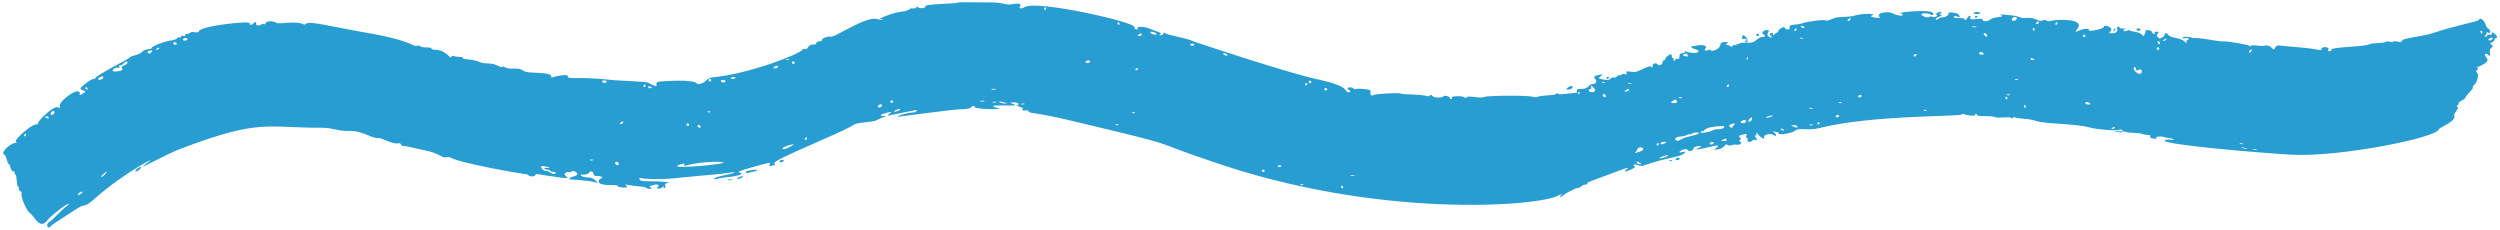 <?xml version="1.0" encoding="UTF-8" standalone="no"?><svg xmlns="http://www.w3.org/2000/svg" xmlns:xlink="http://www.w3.org/1999/xlink" fill="#289dd2" height="369.4" preserveAspectRatio="xMidYMid meet" version="1" viewBox="-5.2 -3.6 4009.9 369.4" width="4009.9" zoomAndPan="magnify"><g id="change1_1"><path d="m214.675,267.169c-5.286,4.452-2.366,6.63,3.553,1.359,5.465-4.899,2.543-5.86-3.553-1.359Z"/><path d="m1245.404,254.777c-1.466,2.589,4.557,2.755,6.206-.157,1.399-2.983-4.999-2.418-6.206.157Z"/><path d="m1196.727,269.876c-7.381,1.113-7.473,5.432-.94,3.75,5.299-1.778,11.607-2.181,12.938-4.053,1.618-1.49-2.105-1.396-11.998.303Z"/><path d="m1178.801,281.3c-5.007,3.657,2.777,2.109,6.206-.157,5.007-3.657-2.776-2.109-6.206.157Z"/><path d="m1165.417,284.122c-3.31.084-4.54.529-2.456,1.097,5.365,1.051,10.544-1.302,2.456-1.097Z"/><path d="m3165.87,18.895c6.832.002,6.927-3.1.101-3.309-6.766-.207-7.129,3.595-.101,3.309Z"/><path d="m3162.609,23.971c-.08,2.599,4.134.198,4.181-1.321.03-.983-4.086-1.765-4.181,1.321Z"/><path d="m3387.299,42.035c-.601-.639-1.874.357-2.558,2.406-2.653,5.701,3.999-.874,2.558-2.406Z"/><path d="m3427.38,44.713c1.919-1.805,1.524-2.437-2.406-2.558-3.93-.12-4.362.487-2.558,2.406,1.804,1.918,3.045,1.957,4.964.152Z"/><path d="m2816.002,52.478c.087-2.841-4.055-2.791-4.137-.127-.081,2.634,4.051,2.933,4.137.127Z"/><path d="m2790.96,58.956c2.603-1.203,7.947.863,3.828,3.43-2.106,1.178-2.125,1.798-.471,1.849,9.107.279-1.719-13.03-3.794-11.296-2.345,2.205-1.883,7.395.437,6.017Z"/><path d="m2575.838,120.476c.03-.983-4.086-1.765-4.181,1.321-.08,2.599,4.134.198,4.181-1.321Z"/><path d="m2511.061,140.022c2.695-.124,5.228-1.703,5.893-3.132,2.507-7.651-17.135,4.388-5.893,3.132Z"/><path d="m2682.589,251.275c-1.608,2.503,4.396,3.006,6.205.19,1.563-2.9-4.856-2.694-6.205-.19Z"/><path d="m2674.039,253.29c-2.275-.07-2.915.532-1.279,1.203,3.465,1.612,6.724-1.53,1.279-1.203Z"/><path d="m3400.323,207.326c.006-.044.004-.07.009-.11l-14.845-.455c4.044,1.878,14.495,2.987,14.836.565Z"/><path d="m3991.815,50.389c1.403,3.311-7.315.009-7.748,3.09-.373,2.655-6.407,2.262-2.168-.932,3.689-3.706-.868-6.387,3.474-3.9,4.786,2.544,5.069-4.147.659-6.176-1.758-.874-4.165-4.556-5.11-8.241-1.857-6.112-9.388-10.514-10.079-5.596-.211,1.501-48.754,11.98-69.401,19.497-24.508,8.23-54.469,9.064-53.786,13.961-.064,4.158-15.355-1.783-14.6,1.291,1.3,2.357-8.079-2.267-11.939.202-3.572,2.692-19.421.851-26.037,3.862-8.012,4.265-60.114,3.978-60.763,8.592-.569,4.047-7.367,2.286-5.267.304,4.112-5.083-11.073-6.115-10.713-1.088.008,3.552-1.821-.221-39.865-3.307-29.17-1.837-31.763-5.009-34.15.632-3.564,9.096-5.638-5.654-16.307-2.92-7.201,1.878-20.103-2.447-23.03.314-1.431,1.262-2.251,1.147-2.693-.169-.385-1.726-35.69-7.735-42.683-7.046-6.368.368-39.152-6.714-46.861-5.286-6.141-2.112-15.284-3.046-16.791-.929-2.773,4.148,9.368-1.685,9.244,2.353-.106,3.451-4.762.946-3.235,4.249,1.766,3.159-.903,2.457-4.312-1.167-1.604-1.705-7.752-3.757-13.311-4.755-15.398-2.683-10.435-7.359-15.504-7.514-4.522-.138,1.49,2.076-5.587,6.661-4.006,2.362-5.04,2.33-7.239-.222-2.205-2.345-2.167-3.586-.236-5.804,2.144-2.419,1.957-3.045-1.766-3.159-2.482-.076-3.955.707-3.373,1.967,1.339,2.395-1.763,3.464-3.898-1.154-1.439-4.226-12.307-3.688-10.905-2.197.595.846.319,3.115-.992,5.352-1.969,3.459-2.596,3.647-4.576.688-3.712-4.514-16.714-4.561-19.258-6.594-1.627-2.314-7.839,3.339-9.953.523-1.579-2.825,8.426-4.246.521-3.503-3.115.318-6.199-.397-6.794-1.244-1.961-3.579-5.114-2.02-3.999,2.155,2.648,8.838-18.237,7.675-11.296,3.794,7.688-6.017-10.171-12.629-10.333-7.355-.1,3.265-27.127,8.913-23.944,4.442,1.524-2.438-9.89-1.545-15.356,1.186-5.886,2.925-7.528,2.461-4.105-1.161,17.108-19.296-34.526-16.429-40.133-14.479-9.171,3.247-6.849-3.112-14.478-.444-8.533,3.114-9.232-5.279-25.546-4.095-13.283,1.182-7.644-2.929-30.29-4.655-8.875-.893-14.666-1.071-12.617-.387,12.472,4.435-9.486,2.625-15.133,7.403-4.251,3.596-12.756,4.164-12.648.648.144-4.707-22.46,3.02-19.98-3.304,2.014-4.907-1.948-3.993-4.996.882-1.543,3.058-3.01,3.634-3.786,1.954-2.011-3.226-6.894-1.728-14.622-2.518-7.93-.64.313-4.788,3.573-1.754,3.693,3.145,4.366-3.205-1.697-5.435-6.154-1.845-15.048-2.117-13.444-.412,2.206,2.345-4.559,6.899-9.73,6.741-7.376-.226-6.044,5.189-9.835,3.425-5.196-2.266,15.66-7.387,7.48-7.638-5.574-.679,1.08-1.478,1.167-4.312.061-1.983-11.974,1.939-7.999,4.309,3.246,2.17-3.255,4.869-7.547,3.081-1.429-.665-3.717-.321-4.783.682-2.345,2.205-13.387-2.274-11.863-4.711,1.517-2.231,12.053-1.494,14.879.87,3.298,2.512,5.548-1.717,2.389-3.653-7.115-4.84-50.128-.439-50.95.716-1.899,1.786,3.727-.03,3.628,3.217-.076,2.482-10.179,1.137-16.076-2.356-5.696-3.28-20.232-1.862-22.013,2.224-.671,1.636-.101,3.309,1.327,3.974,5.727,2.312-22.236.269-11.694-3.464,7.748-2.868-18.558-2.432-27.133.411-13.171,4.337-25.786.196-38.486,6.067-4.413,2.142-8.581,3.05-9.177,2.203-1.178-2.106-30.894,1.538-38.234,4.625-9.279,3.246-22.095.329-19.877,6.844,1.281,4.275-7.315,3.187-8.079.166-1.289-3.787-11.24,4.135-10.525,5.681,1.043,2.256-6.091,2.838-6.163,5.194.387,1.778-3.206.911-2.237-1.311,1.261-3.779-8.665.377-3.411,3.208,3.321,1.06,1.02,5.133-3.561,1.34-5.636-4.907,5.278-10.189-2.372-10.424-5.791-.178-10.093,5.073-5.8,6.861,1.843.677,2.832,2.157,1.973,3.166-1.809,3.358-2.857-2.615-12.374,5.21-4.896,4.405-8.031,5.344-17.131,5.065-6.205-.19-11.194.485-11.226,1.519-.08,2.607-4.09-1.627-4.187,1.528-.097,3.17-4.135-1.886-6.275,2.085-3.165,4.238-6.734-3.771-8.868-1.1-2.041,1.435-2.106-2.939,1.374-4.305,2.003-.926-11.943-2.102-12.085,2.528-.262,8.555-15.931,13.185-15.823,9.659.038-1.241-1.41-1.285-3.93-.12-4.626,2.343-7.258.399-4.042-3.229,3.004-3.428-4.373-5.931-13.123-4.128-3.541.719-7.284,1.226-8.104.994-1.785-.414-4.077,2.465,3.991,4.884,9.25,2.147,7.249,6.64-2.879,6.122-4.751-.353-9.689-1.332-10.905-2.197-3.61-2.212-.838,2.873-6.708,2.693-7.607-.233-1.543,11.261-7.518,8.879-4.126-2.224-2.071,3.249-5.479,3.144-2.863-.088,1.336-4.1-1.528-4.188-3.217-.098-1.419-6.254-3.533-6.319-2.902.118-9.065,5.312-9.141,7.794-.104,3.384-4.164.765-4.301,5.251-.127,4.137-6.408,6.429-8.168,3.062-2.129-3.415-8.794-.202-7.503,1.633,1.385,2.476-3.256,4.908-3.172,2.18.057-1.862-4.55-.14-21.35,7.627-7.917,3.232-19.561-3.41-17.469,2.57.751,2.507.118,2.902-2.746,1.779-5.833-1.785-5.788,3.579-8.544,1.809-1.99-1.59-5.767,5.258-9.221,3.651-1.429-.665-3.736.299-5.234,1.91-1.925,2.012-4.84,2.543-10.192,1.551-9.677-1.746-10.278-2.385-5.2-5.956,3.812-2.782,3.611-2.994-2.218-1.931-8.537,1.602-10.249,3.412-6.64,7.249,3.408,3.624.586,7.885-5.205,7.708-5.389-.165-5.2,8.122-17.214,7.754-6.205-.19-7.672.386-7.36,3.708.038,1.068.142,1.798.339,2.261-8.334,1.137-18.774,2.032-28.781,2.827-.432-.958-1.108-1.646-2.302-1.683-1.513-.046-3.242.963-5.083,2.264-13.587,1.067-25.007,2.009-27.028,3.232-1.634.869-5.357.963-8.072-.003-6.895-2.517-72.915-2.09-77.202.295-5.914,3.147-26.345-3.132-28.961.732-2.188,3.706.289-2.284-14.538-1.91-6.413.162-9.908,1.079-9.05,2.299,1.702,2.681-3.036,2.74-3.098.285-.058-2.276-9.015-4.533-10.411-2.428-1.996,2.948-15.256,2.455-17.609-.59-1.925-2.435-2.964-2.616-3.951-.728-2.41,3.561.061-1.248-37.515-1.95-3.31.084-7.049-.443-8.306-1.032-2.943-1.789-41.187.213-44.035,2.148-3.666,2.37-6.418-.045-5.292-4.627.744-3.331-.72-3.915-10.681-4.905-16.616-1.719-14.802,2.003-16.787-.818-1.723-2.647-9.377-2.454-9.309.236.026,1.034,1.087,2.042,2.121,2.016,2.615-.066,3.471,4.705-1.354,3.76-6.259-1.088,3.887-8.954-46.255-20.151-47.071-9.491-200.251-60.865-200.463-60.964-13.28-6.485-40.958-9.832-45.876-13.33-5.522-3.807-1.55,2.937-7.995,3.1-2.689.068-2.906-.341-.874-1.841,3.77-2.394-3.784-3.365-18.036-9.273-7.945-3.111-19.958-3.428-18.018-.373,1.591,2.505-5.08,3.739-5.224-1.938-.204-8.078-155.533-43.179-175.719-31.99-6.531,3.684-10.694,2.754-7.287-1.679,2.606-3.378-4.47-4.855-13.525-2.763-8.305,2.301-12.035-2.879-33.192-2.887-35.799-.037-52.689-.807-53.397.315-1.97,2.072-54.741,1.906-52.222,5.874,1.93,2.642-8.377,4.351-11.341,1.735-1.697-1.613-2.731-1.587-3.31.084-.92,3.56-8.178-.469-10.896,2.967-.791,1.469-7.369,3.291-14.593,4.095-11.351,1.322-39.027,11.957-30.752,11.748,3.298-.083,4.417,2.766-6.63-.246-18.596-5.002-68.939,31.253-75.043,28.392-2.731-1.587-14.821,3.273-13.315,5.511,1.865,2.938-9.969.79-8.785,4.569.249,1.65-1.592,2.524-5.114,2.406-9.728-.266-8.061,9.071-12.86,7.156-1.671-.579-3.522-.118-4.116.932-3.83,6.964-86.043,39.386-145.217,44.656-3.098.285-7.183,2.459-9.199,4.579-4.425,5.08-13.873,8.01-15.813,4.954-4.759-6.762-53.587-3.725-61.745-2.372-1.857.254-3.056,1.94-2.585,4.205.699,3.087.083,3.31-4.727,1.361-3.14-1.37-6.703-3.143-7.965-3.939-4.12-2.599-45.828-2.94-63.054-5.03-52.214-5.473-66.233.219-66.374-5.36-.118-4.663-20.573.014-23.36,1.212-2.456,1.097-3.501.709-3.129-.956.739-3.537-8.214-5.588-26.858-6.152-25.422-.394-13.792-7.103-33.493-6.605-5.994.359-12.019-.524-13.711-1.93-1.893-1.194-4.184-1.757-5.198-.904-3.804,2.024-6.857-5.235-22.906-5.424-16.749-.197-7.661-4.589-35.986-6.956-5.477-.408-1.982-3.469-7.329-3.334-7.255.183-15.21-3.919-15.101.381.116,4.605-8.299-12.417-26.384-11.96-6.782.172-2.209-4.084-13.137-3.808-12.465.315-8.494-4.074-14.973-2.726-8.326,2.306-4.827-7.21-75.847-19.817-60.078-10.154-96.593-20.625-102.438-15.419-5.29,4.333-1.049-3.724-30.466-1.507-25.45,2.271-12.175-1.3-25.104-2.263-5.187-.49-7.861.198-9.044,2.505-2.723,5.208-3.303-1.011-7.384,2.67-3.242,2.773-9.909,1.079-8.125-2.072,1.634-2.886-2.892-2.553-4.137.104-1.578,2.787-7.935,3.007-6.004-.055,2.68-5.125-81.858,4.44-81.646,12.828.094,3.725-11.173-.564-13.409,1.788-2.748,3.374-10.558,1.115-8.372,4.559,2.294,2.723-7.066-1.117-6.981,2.247.093,3.683-4.024-1.514-6.148,2.432-.791,1.469-5.305,3.032-9.639,3.556-9.908,1.078-31.43,9.488-31.362,12.177.071,2.808-10.762.516-15.161,6.179-4.708,5.505-19.356,5.708-20.859,10.049-.422.901-53.935,28.153-53.843,31.789.021.827-1.82,1.702-3.889,1.754-3.724.094-20.176,12.516-20.31,15.417-.186.833,1.914,2.022,4.417,2.786,4.375,1.131,4.381,1.338.725,4.122-4.467,3.425-7.973,3.927-6.185.984.589-1.257-.275-2.684-2.364-3.459-7.308-2.506-32.468,17.587-29.818,24.144,1.107,2.87.699,3.087-2.658,1.309-7.05-3.535-33.807,22.893-32.057,25.649.641.812-.786,1.676-3.061,1.733-8.275.209-37.838,26.21-32.196,28.344,1.676.786,1.479,1.204-.796,1.262-9.712.659-25.036,16.778-18.152,18.881,3.389,1.035,4.73,14.784,6.996,14.727,2.604-.066,2.867,12.347,7.554,12.229,4.785-.121-.159,2.953,3.233,5.093,2.921,1.654,1.697,19.622,4.634,19.547,2.876-.073-1.465,5.182,3.069,6.753,1.883.78,2.757,2.621,2.178,4.292-1.741,4.805,8.365,27.94,13.413,31.124,7.163,4.518,15.621,27.626,27.625,11.929,6.416-8.235,32.61-28.355,34.518-26.54.43.61-.775,2.09-2.817,3.176-6.785,4.307-25.989,25.91-28.736,25.98-1.035.026-2.229,1.919-2.792,4.21-.93,4.164,3.461,5.915,5.643,2.134,2.075-2.733,30.35-20.136,41.934-27.969,16.233-10.307,9.067,1.315,29.991-17.317,45.113-40.102,106.898-72.363,82.42-55.902-26.337,18.206,33.051-15.444,53.453-22.672,128.019-48.855,137.766-33.631,227.665-33.906,20.136.366,23.672,5.612,43.805,5.103,21.805-.551,37.895,13.718,46.858,11.235,2.408-.667,22.613,10.032,29.615,8.773,8.079-1.946,4.443,4.441,10.665,4.284,4.428-.112,8.084,1.513,32.873,6.621,25.579,5.137,28.666,13.297,34.647,11.337,2.053-.673,5.58-.348,7.675.634,17.061,9.383,115.654,26.263,118.235,26.198,2.689-.068,5.606.686,6.258,1.912,1.728,2.854,11.446,2.402,11.372-.494-.082-3.261,2.863-.291,43.588,4.694,18.335,2.088-2.984-3.696,4.967-8.198,4.232-2.978,9.334.771,9.272-1.683-.111-4.383,17.801,3.609,4.325,7.342-5.766,1.181-10.435,4.818-6.701,5.137,47.032,1.943,49.783,10.18,40.396,1.256-2.545-2.42-6.735-4.384-9.217-4.321-6.62.167-14.124-1.92-14.171-3.782-.056-2.204,10.354.905,13.357-3.856,2.595-3.792,7.188-2.252,7.308,2.506.047,1.861,2.142,2.843,6.072,2.744,9.091-.23,8.973,3.913,5.69,3.996-2.069.052-3.263,1.945-3.179,5.255q.141,5.585,22.281,5.232c4.758-.12,8.295.618,7.903,1.456-1.66,2.334,21.89,4.91,13.224-.955-2.105-1.396-1.49-1.618,2.255-.885,11.195,2.105,28.706,2.75,30.343,4.822,1.302,2.05,12.151,2.847,7.028-.385-3.362-1.985-2.545-2.42,7.741-4.957,4.938-1.16,6.708,3.349,2.204,5.326-3.323,1.525,8.354,2.094,9.278-1.477.78-1.883,1.194-1.893,1.246.176.244,1.443,1.092,2.249,2.312,1.39,3.662-2.325-3.825-6.855,4.156-7.557,10.534-.887-12.299-3.415-27.4-3.033-12.624.112-16.156-.42-17.259-3.083-2.788-6.737,1.89,4.61,70.09-3.221,31.66-3.34,57.279-4.668,72.887-7.225,16.279-2.895,9.95.577-7.146,3.907-8.238,1.657-15.627,4.121-16.222,5.171-2.15,3.176,5.123-.618,20.851-2.183,19-1.722,28.634-5.485,19.474-7.53-3.744-.733,1.783-3.15,20.901-8.394,30.629-8.433,29.181-8.396,27.636-4.01-.972,2.508-.335,3.113,2.121,2.016,5.54-2.239,8.889-.433,5.284-3.859-5.465-5.195,110.275-50.031,127.592-62.219,7.259-4.725,30.274-3.436,37.89-7.789,10.825-6.187,19.783-6.149,9.157-6.234-7.458-.226-3.802-3.009,7.104-5.561,6.997-1.626,7.002-1.419,3.155,1.99-5.759,4.851-4.811,3.179,19.626-1.531,21.695-4.182,25.242-5.662,23.939-2.882-.796,1.262-4.493,2.39-8.01,2.479-7.24.183-27.573,6.493-20.948,6.533,2.699-.068,87.273-11.784,98.852-11.814,22.554-.16,15.661-5.364,21.182-5.503,1.655-.042,2.503.765,1.909,1.815-1.194,1.893,19.146,4.07,32.789,3.311,11.3-.561,11.258.406.133-2.901-16.414-5.156,32.048-1.421,31.996-3.5-.051-2.023-14.816-3.972-2.799-4.276,6.821-.379,11.037,2.619,6.528,4.389-3.808,1.193,13.053,5.052,9.238,5.148-1.443.243-2.038,1.293-1.391,2.312,2.336,3.32,8.308-1.742,9.997,2.438,1.669,4.13,9.464.351,76.395,16.906,180.72,43.121,108.194,26.691,213.739,62.077,268.81,94.697,530.343,73.191,559.474,56.03,4.695-2.603,7.803-2.474,3.936.107-1.831,1.288-2.016,2.121-.568,2.084,3.054-.077,4.309-3.521,14.886-8.863,2.385-1.184,5.998-2.908,10.429-5.033,2.837-.27,6.125-.601,8.315-2.954,3.996-4.294,11.275-2.169,9.66-4.466-1.009-2.183,5.275-3.691,52.618-21.368,12.775-4.784,15.477-5.115,9.759-.943-10.949,7.901,18.352-3.229,13.615-5.172-1.636-.671-2.218-1.931-1.365-2.733,2.615-2.459,8.824,3.553,15.067,1.497,41.588-14.65,58.664-13.193,65.611-19.727,7.22-6.791-12.247,2.416-6.517-3.512,3.624-3.408,11.515-4.202,13.288-1.249,1.365,2.733,8.486.053,8.381-3.263-.299-4.322,21.247-5.466,7.891-.793-9.842,3.632,3.026,2.577,17.017-1.342,13.984-3.712,18.109-3.172,11.125,1.79-4.025,2.982-3.818,2.988,2.839,1.95,3.949-.5,8.575-2.843,10.306-5.274,5.058-6.642,3.422,1.093,12.053-1.494,7.537-2.637,8.525,1.122,13.301-1.663,2.533-1.578,2.758-2.193.327-3.923-2.03-1.304-2.005-2.131-.105-3.315,1.899-1.184,1.918-1.805-.105-3.316-3.453-2.176-2.174-3.379,5.329-5.012,5.209-1.083,5.817-.65,4.694,2.214-2.263,4.698,3.965,2.202,1.665,6.469-1.355,3.685,5.865,4.527,8.041,1.074.865-1.216,2.74-1.572,4.375-.901,3.472,1.556,3.761-1.127.553-4.538-1.804-1.918-1.785-2.539.076-2.482,3.834.118-1.867-9.859,4.394-1.522,4.179,5.511,12.15,8.86,9.401,4.015-1.961-3.579,9.93-6.528,14.191-3.706,5.276,3.474,7.22.842,2.377-3.24-6.512-5.706.828-.803,5.61-.656,1.241.038,1.629.878.983,1.686-2.17,3.246,21.329-.175,25.58-3.771,7.893-6.958,19.793.273,40.522-4.969,82.09-20.757,222.913-18.277,226.728-21.415,1.486-1.196,3.774-1.54,4.989-.675,3.246,2.17,18.532,3.259,17.349,1.36-1.388-2.483,3.385-2.371,3.309.101-.086,2.796,24.687.487,28.68,3.156,5.139,2.475,21.975-1.379,25.841,1.206,2.03,1.304,3.278,1.136,3.322-.312.045-1.448,1.085-1.623,2.708-.538,3.497,2.489,21.9,1.687,32.34,5.338,17.516,6.292,59.586,3.401,90.734,11.682,12.534,3.075,43.114,5.048,44.631,2.817.652-1.015,2.708-.538,4.519,1.174,5.334,5.156,27.053,3.12,31.506,5.52,1.054.897,6.711,1.58,13.149,2.211,1.637,1.97-3.438,4.046,5.596,5.316,4.713.663,6.234.25,4.358-1.268-1.877-1.634,3.004-2.209,9.021-1.958,1.111.216,1.918.443,2.297.687,1.094.59,6.992,1.656,13.839,2.491,8.84,5.129-4.374-.462-11.277,2.612-12.719,6.477,150.875,20.416,203.585,23.399,75.312,4.121,233.715-27.415,235.603-40.848.35-2.488,29.02-12.969,24.826-22.003-1.379-3.255,9.037-13.148,5.062-13.707-3.997-.562,3.382-3.825,2.151-6.384-1.365-1.811,10.19-5.594,10.632-8.745.482-3.429,13.576-14.078,11.904-16.297-.528-.701.608-2.84,2.74-4.63,4.761-4.137,7.424-17.136,3.938-19.089-2.344-1.165-2.229-1.985.166-4.156s2.481-2.786.227-3.102c-4.321-1.168,15.105-5.623,16.623-12.709.115-.82-1.031-3.07-2.616-5.174-3.727-4.703-.894-7.021,3.797-3.227,7.21,6.247-1.625-6.992,4.95-11.424,2.747-1.704,2.833-2.318.281-4.975-2.962-2.715-2.933-2.92.519-3.689,5.218-1.492,2.887-6.453,6.861-7.185,6.127-1.128-9.888-13.795-6.775-6.803ZM33.427,212.964c1.091-2.327,3.023-3.23,3.103-.078.068,2.682-4.701,2.9-3.103.078Zm33.421-28.996c-.022-.865,6.163-1.846,6.237,1.084.074,2.943-6.218-.339-6.237-1.084Zm15.156-6.386c-1.95,4.16-7.079,4.359-5.792.146,1.95-4.16,7.079-4.358,5.792-.146Zm43.012,129.32c-8.618,6.607-5.498-2.966,1.783-3.15,1.247.176.244,1.443-1.783,3.15Zm6.909-168.875c-.078-3.083,1.882-2.373,3.103-.079,1.725,2.716-3.035,2.761-3.103.079Zm22.337-17.124c3.868-2.582,6.143-2.639,6.201-.364.121,4.783-13.736,5.342-6.201.364Zm9.093,155.016c-5.381,6.228-9.472,5.077-3.31.084,6.07-5.535,7.931-5.582,3.31-.084Zm27.59-169.605c3.688,4.282-12.691,5.498-14.795,4.307-3.15-1.783,4.379-6.941,8.345-5.593,2.09.775,2.7.346,1.629-1.076-2.132-3.522,2.955-1.026,6.892-5.763,2.807-3.59,6.101-4.294,6.18-1.191.114,4.527-12.607,4.258-8.251,9.316Zm46.744-26.021c-4.961,5.621-9.537-2.657-1.728-2.854,3.516-.089,3.941.315,1.728,2.854Zm7.528-5.158c1.189-2.1,5.098-3.027,5.14-1.372.023.915-6.49,4.251-5.14,1.372Zm27.717-8.981c-.078-3.068,3.915-2.493,5.172-.13,1.714,2.7-5.103,2.829-5.172.13Zm15.358-6.598c1.164-2.483,7.164-3.191,7.24-.183.068,2.701-8.823,2.98-7.24.183Zm597.023,214.88c-3.839,4.038-8.538-4.131-15.624-3.952-1.862.047-4.598-1.747-5.897-3.991-2.163-3.671-1.754-3.889,4.053-3.414,3.527.325,7.07,1.27,7.918,2.077,2.139,2.034-7.897-1.224-7.83,1.44.072,2.833,7.794.661,9.408,3.695,2.229,3.51,11.729.192,7.971,4.145Zm60.321-21.189c-1.751,1.842-8.215-.827-2.716-.966,2.27-.264,3.527.325,2.716.966Zm15.035-125.819c-1.518-2.853,7.173-2.844,7.24-.183.072,2.851-5.648,2.691-7.24.183Zm20.898,130.707c-.089-3.517,4.478-3.011,5.813.681,1.033,3.296-5.702,3.715-5.813-.681Zm8.701-65.216c3.868-2.582,4.075-2.587,4.137-.104.066,2.608-9.261,3.439-4.137.104Zm36.806-58.889c1.091-2.327,3.023-3.23,3.103-.079.068,2.682-4.701,2.901-3.103.079Zm7.293,1.886c-.075-2.943,6.218.339,6.237,1.084.022.865-6.163,1.846-6.237-1.084Zm123.961-9.343c.072,2.851-5.648,2.691-7.24.183-1.518-2.853,7.173-2.845,7.24-.183Zm-22.807-1.493c.071,2.8-4.071,2.727-4.137.104-.067-2.667,4.065-2.945,4.137-.104Zm-4.118,49.99c2.27-.264,3.527.325,2.716.966-1.751,1.843-8.215-.827-2.716-.966Zm-17.639,22.801c1.184-2.307,4.954-.539,5.022,2.15.065,2.594-6.471.408-5.022-2.15Zm-13.7-1.517c.071,2.8-4.071,2.727-4.137.104-.067-2.667,4.066-2.945,4.137-.104Zm55.157,61.118c-9.415,3.831-95.16,11.2-69.485,2.584,6.578-1.822,8.031-1.652,6.439.872-.791,1.469.047,1.862,2.514,1.178,26.434-7.932,65.635-6.638,60.532-4.635Zm12.312-135.272c-2.001-2.844,7.186-2.346,7.209-1.424.047,1.862-6.133,3.053-7.209,1.424Zm101.822-25.343c.071,2.8-4.071,2.727-4.137.104-.067-2.667,4.065-2.945,4.137-.104Zm-11.736-5.706c2.27-.264,3.527.325,2.715.967-1.751,1.842-8.215-.827-2.715-.967Zm-21.205,12.749c3.862-2.788,6.138-2.846,6.206-.157.064,2.54-11.017,3.543-6.206.157Zm25.997,127.68c-13.283,7.785-17.868,2.618-4.593-1.54,11.506-3.396,12.551-3.008,4.593,1.54Zm23.475-13.013c1.091-2.328,3.023-3.23,3.103-.079.068,2.682-4.701,2.901-3.103.079Zm117.092-51.811c1.163-3.134,6.727-4.103,6.8-1.207.053,2.109-8.438,5.621-6.8,1.207Zm20.095-7.546c1.15-2.453,2.617-2.961,4.137-.105,1.72,2.709-5.718,2.897-4.137.105Zm13.812,14.141c-3.449,2.279-11.204,3.808-6.206.157,3.449-2.279,11.204-3.808,6.206-.157Zm136.873-14.431c-4.136,1.296-11.686-.739-3.75-.94,3.516-.089,4.975.288,3.75.94Zm14.397-20.028c3.517-.089,4.975.288,3.75.94-4.136,1.296-11.686-.74-3.75-.94Zm4.273,21.627c-3.932,1.232-9.362-.798-2.715-.966,2.896-.073,3.941.314,2.715.966Zm6.635.453c-5.229-2.145.149-2.281,7.24-.183,9.098,2.48-3.162,1.914-7.24.183Zm38.979,2.534c-3.933,1.232-9.362-.799-2.715-.967,2.896-.073,3.941.315,2.715.967Zm31.727-153.357c1.091-2.327,3.023-3.229,3.103-.078.068,2.682-4.701,2.901-3.103.078Zm66.323,85.261c1.164-2.483,7.164-3.191,7.24-.183.069,2.701-8.823,2.979-7.24.183Zm51.234-61.323c-.078-3.083,1.883-2.373,3.103-.079,1.725,2.716-3.035,2.761-3.103.079Zm1.421,162.662c-1.751,1.842-8.215-.827-2.716-.966,2.27-.264,3.527.325,2.716.966Zm26.421-19.298c-1.751,1.843-8.215-.827-2.715-.966,2.27-.264,3.527.325,2.715.966Zm.938-69.367c-.076-3.005,4.076-2.552,4.101-1.552.039,1.547-4.036,4.112-4.101,1.552Zm4.789-56.217c3.868-2.582,3.661-2.577,5.172-.131,1.421,2.67-9.831,3.41-5.172.131Zm19.388-2.767c-2.423-3.816,9.499-.89,9.573,2.035.052,2.069-7.855.405-9.573-2.035Zm63.818,18.879c-.055-2.163,6.151-2.32,6.206-.157.062,2.455-6.144,2.611-6.206.157Zm53.179,15.629c-1.723-2.647.966-2.715,5.171-.131,5.428,3.154-3.631,2.557-5.171.131Zm61.645,186.807c-.067-2.667,4.065-2.945,4.137-.105.071,2.8-4.071,2.727-4.137.105Zm25.701-6.859c-1.916-3.018,5.12-2.173,5.14-1.372.058,2.275-3.852,3.202-5.14,1.372Zm40.481,29.198c-1.751,1.842-8.215-.827-2.715-.966,2.27-.264,3.527.325,2.715.966Zm2.774-160.491c-.076-3.005,4.075-2.553,4.101-1.552.039,1.547-4.036,4.112-4.101,1.552Zm6.096-4.501c-.067-2.667,4.066-2.945,4.137-.104.071,2.8-4.071,2.727-4.137.104Zm25.137,11.784c-.067-2.667,4.066-2.944,4.137-.104.071,2.8-4.071,2.727-4.137.104Zm26.729,156.641c-.078-3.083,1.882-2.373,3.103-.079,1.725,2.716-3.035,2.761-3.103.079Zm20.873-17.709c-3.932,1.232-9.362-.798-2.715-.966,2.896-.073,3.941.314,2.715.966Zm528.666-194.708c3.799-2.368,5.241-2.117,6.386,1.024.764,2.094-.496,2.676-4.194,1.735-3.704-.735-4.299-1.581-2.193-2.758Zm-5.827,68.554c2.282-.137,3.504.521,2.657,1.117-1.852,1.741-8.156-1.285-2.657-1.117Zm-25.17,71.481c3.723.114,3.917.534,1.385,2.113-9.085,5.517-10.471-2.391-1.385-2.113Zm-55.694-94.454c2.896.089,3.917.534,2.657,1.117-3.995,1.01-9.303-1.32-2.657-1.117Zm-6.573,11.806c4.219-2.562,6.908-2.48,5.171.158-1.526,2.375-10.626,2.973-5.171-.158Zm-32,10.613c-1.918,1.805-5.753-1.418-4.229-3.856,1.957-2.75,5.993,2.198,4.229,3.856Zm-4.028-23.931c2.282-.137,3.504.522,2.657,1.117-1.852,1.742-8.156-1.285-2.657-1.117Zm-20.85,11.576c5.813.178-3.407-11.028,4.859-3.163,9.832,8.717-5.68,9.498-6.809,6.002-.57-1.674.295-2.889,1.95-2.839Zm-16.756,6.318c-.409.849-1.062,1.58-1.928,2.216-.283-.882-.509-1.773-.677-2.67.288-.151.603-.347.982-.631,2.119-1.591,2.526-1.372,1.623,1.085Zm91.803,111.916c-1.572-2.739,1.117-2.657,5.171.158,5.243,3.452-3.768,2.35-5.171-.158Zm-3.599-15.47c1.801-2.018,3.233-3.968,4.146-5.814.456-.79,1.022-1.79,1.619-2.863,4.391-1.42,7.917-.89,7.813,2.508-.081,2.627-8.172,4.348-13.578,6.169Zm35.574-14.604c1.22-2.263,3.199-3.056,3.103.095-.082,2.682-4.855,2.633-3.103-.095Zm14.91,20.124c-6.57,3.492-16.854,3.605-6.205-.19,9.628-3.431,12.731-3.336,6.205.19Zm10.184-89.123c4.865-3.37,7.133-3.094,7.02.629-.063,2.068-1.95,2.838-5.46,2.524-4.745-.56-4.939-.98-1.56-3.153Zm41.882,52.005c-1.618,2.518-22.907,5.451-27.186,8.897-3.624,3.408-11.69,3.161-10.129-.517,2.264-5.518,10.116-1.408,19.031-6.249,6.343-2.932,3.548,1.685,7.09-1.646,2.771-2.607,12.931-3.123,11.194-.485Zm24.156,15.646c-1.808,2.815-7.814,2.314-6.205-.19,1.346-2.497,7.773-2.72,6.205.19Zm-1.428-20.953c-3.185,2.594-19.839,5.603-19.776,3.535.032-1.034,1.505-1.817,3.159-1.767,4.828.148-1.019-7.674,33.798-8.487,1.861.057,2.049.684.331,2.702-3.474,3.81-14.617,1.293-17.513,4.018Zm17.694,17.104c-5.171-.158-5.371-.371-1.597-1.912,5.046-2.109,5.018-2.376,6.205.19.789,1.266-1.304,2.031-4.607,1.722Zm5.201-88.655c1.219-2.262,3.199-3.056,3.102.095-.082,2.682-4.855,2.634-3.102-.095Zm11.104,63.276c-5.075,3.326.14,6.014-4.47,4.004-11.467-4.572,11.626-9.537,4.47-4.004Zm21.567-109.27c.602.639.751,2.507.086,3.936-1.64,3.996-1.627-6.127-.086-3.936Zm-7.888,102.029c4.401-1.729,5.635-1.484,5.546,1.412-.164,5.362-14.443,1.834-5.546-1.412Zm11.545,1.596c-3.128.732-3.322.312-1.152-2.934,5.974-9.17,7.13,1.928,1.152,2.934Zm34.607-7.842c-6.222,2.601-11.815,1.772-6.205-.19,6.222-2.601,11.815-1.773,6.205.19Zm16.804,19.147c1.241.038,2.663.91,3.246,2.17,1.609,3.48-9.24-2.354-3.246-2.17Zm20.599-158.779c1.219-2.262,3.199-3.056,3.102.095-.082,2.682-4.855,2.634-3.102-.095Zm-2.685,155.187c-3.672-1.769-3.459-1.969,1.712-1.811,3.109-.112,5.566.792,5.527,2.033-.076,2.482-1.73,2.431-7.239-.222Zm16.325-140.898c-3.995,1.01-9.303-1.32-2.657-1.117,2.895.089,3.917.534,2.657,1.117Zm-4.168-19.381c.027-.865,6.257-1.499,6.167,1.431-.09,2.943-6.19-.685-6.167-1.431Zm16.703,130.524c2.895.089,3.917.534,2.657,1.117-3.995,1.01-9.303-1.32-2.657-1.117Zm2.667,27.823c-1.852,1.741-8.156-1.285-2.657-1.117,2.282-.137,3.504.522,2.657,1.117Zm7.961-3.068c1.219-2.263,3.199-3.056,3.102.095-.082,2.682-4.855,2.633-3.102-.095Zm29.336-11.523c1.275-2.366,5.264-2.884,5.171.158-.083,2.687-6.915,2.556-5.171-.158Zm9.346-21.245c-1.852,1.742-8.156-1.285-2.657-1.117,2.282-.137,3.504.522,2.657,1.117Zm14.022-133.309c-1.724,2.684-5.861,2.557-4.136-.127,1.211-2.248,5.835-3.026,4.136.127Zm12.807,122.538c1.275-2.366,5.264-2.884,5.171.158-.082,2.687-6.915,2.557-5.171-.158Zm93.097-65.466c-1.724,2.684-5.861,2.557-4.137-.127,1.211-2.248,5.836-3.026,4.137.127Zm16.329,88.693c-1.852,1.741-8.156-1.285-2.657-1.117,2.282-.137,3.504.521,2.657,1.117Zm79.877-133.982c-4.202,1.063-11.627-1.391-3.691-1.148,3.516.108,4.951.566,3.691,1.148Zm4.298,42.158c.093-3.035,6.103-2.235,7.239.222,1.54,2.755-7.323,2.505-7.239-.222Zm7.563-30.615c-1.306-3.838,4.445-1.667,5.327,1.819,1.307,3.838-4.445,1.667-5.327-1.819Zm34.751,102.301c-1.401-3.031,3.181-2.465,3.103.095-.094,3.058-1.792,2.249-3.103-.095Zm6.771-4.761c-1.852,1.741-8.156-1.285-2.657-1.117,2.282-.137,3.504.522,2.657,1.117Zm3.539-122.244c1.958-3.634,9.392-4.352,7.859.241-1.958,3.634-9.392,4.351-7.859-.241Zm9.632,97.804c-1.852,1.742-8.156-1.285-2.657-1.117,2.281-.137,3.504.522,2.657,1.117Zm26.916-81.157c1.57,2.809-3.185,2.587-3.103-.095.094-3.083,2.012-2.264,3.103.095Zm-17.247,123.687c.094-3.083,2.012-2.264,3.103.095,1.57,2.809-3.185,2.587-3.103-.095Zm10.618-76.274c.09-2.943,6.19.685,6.167,1.431-.027.865-6.257,1.499-6.167-1.431Zm13.15-57.564c-1.724,2.684-5.861,2.557-4.136-.127,1.211-2.248,5.835-3.026,4.136.127Zm26.888.824c1.22-2.262,3.199-3.056,3.102.095-.082,2.682-4.855,2.633-3.102-.095Zm43.898,19.978c.082-2.667,4.224-2.713,4.137.127-.086,2.8-4.217,2.495-4.137-.127Zm3.943,107.774c1.731-2.431,3.385-2.38,7.239.222,4.766,3.392-9.066,2.344-7.239-.222Zm42.23,40.629c1.304-2.03,5.26-2.737,5.209-1.083-.028.915-6.718,3.882-5.209,1.083Zm84.067-142.342c4.006-2.362,4.833-2.336,3.103.095-1.646,2.561-7.532,2.666-3.103-.095Zm-6.402,6.222c-.083,2.727-4.142.057-4.06-2.609.08-2.623,4.149-.284,4.06,2.609Zm-5.418,7.908c1.285-2.385,2.779-2.811,4.137.127,1.566,2.8-5.871,2.572-4.137-.127Zm-32.643,38.335c-9.859-8.309-.277-11.243-.462-5.19-.194,6.331,6.859-3.287,8.837,2.134,1.903,5.441-3.538,7.344-8.375,3.056Zm168.538,113.817c2.869.403,3.836.958,2.52,1.399-4.081.57-9.104-2.325-2.52-1.399Zm8.828,8.555c-5.297.306-15.448-3.008-4.598-1.482,4.537.429,6.529,1.127,4.598,1.482Zm5.89-154.85c-5.558,4.187-.616-6.654,1.924-3.282.323.673-.522,2.225-1.924,3.282Zm9.478,157.011c-4.081.569-9.104-2.325-2.52-1.399,2.869.403,3.836.957,2.52,1.399Zm359.268-189.169c-1.063-3.165,3.43-2.104,3.074.432-.426,3.029-2.026,2.04-3.074-.432Zm18.17,11.958c-4.186,3.615-7.581-.058-3.72-1.777,4.912-2.235,7.05-1.099,3.72,1.777Z"/></g></svg>